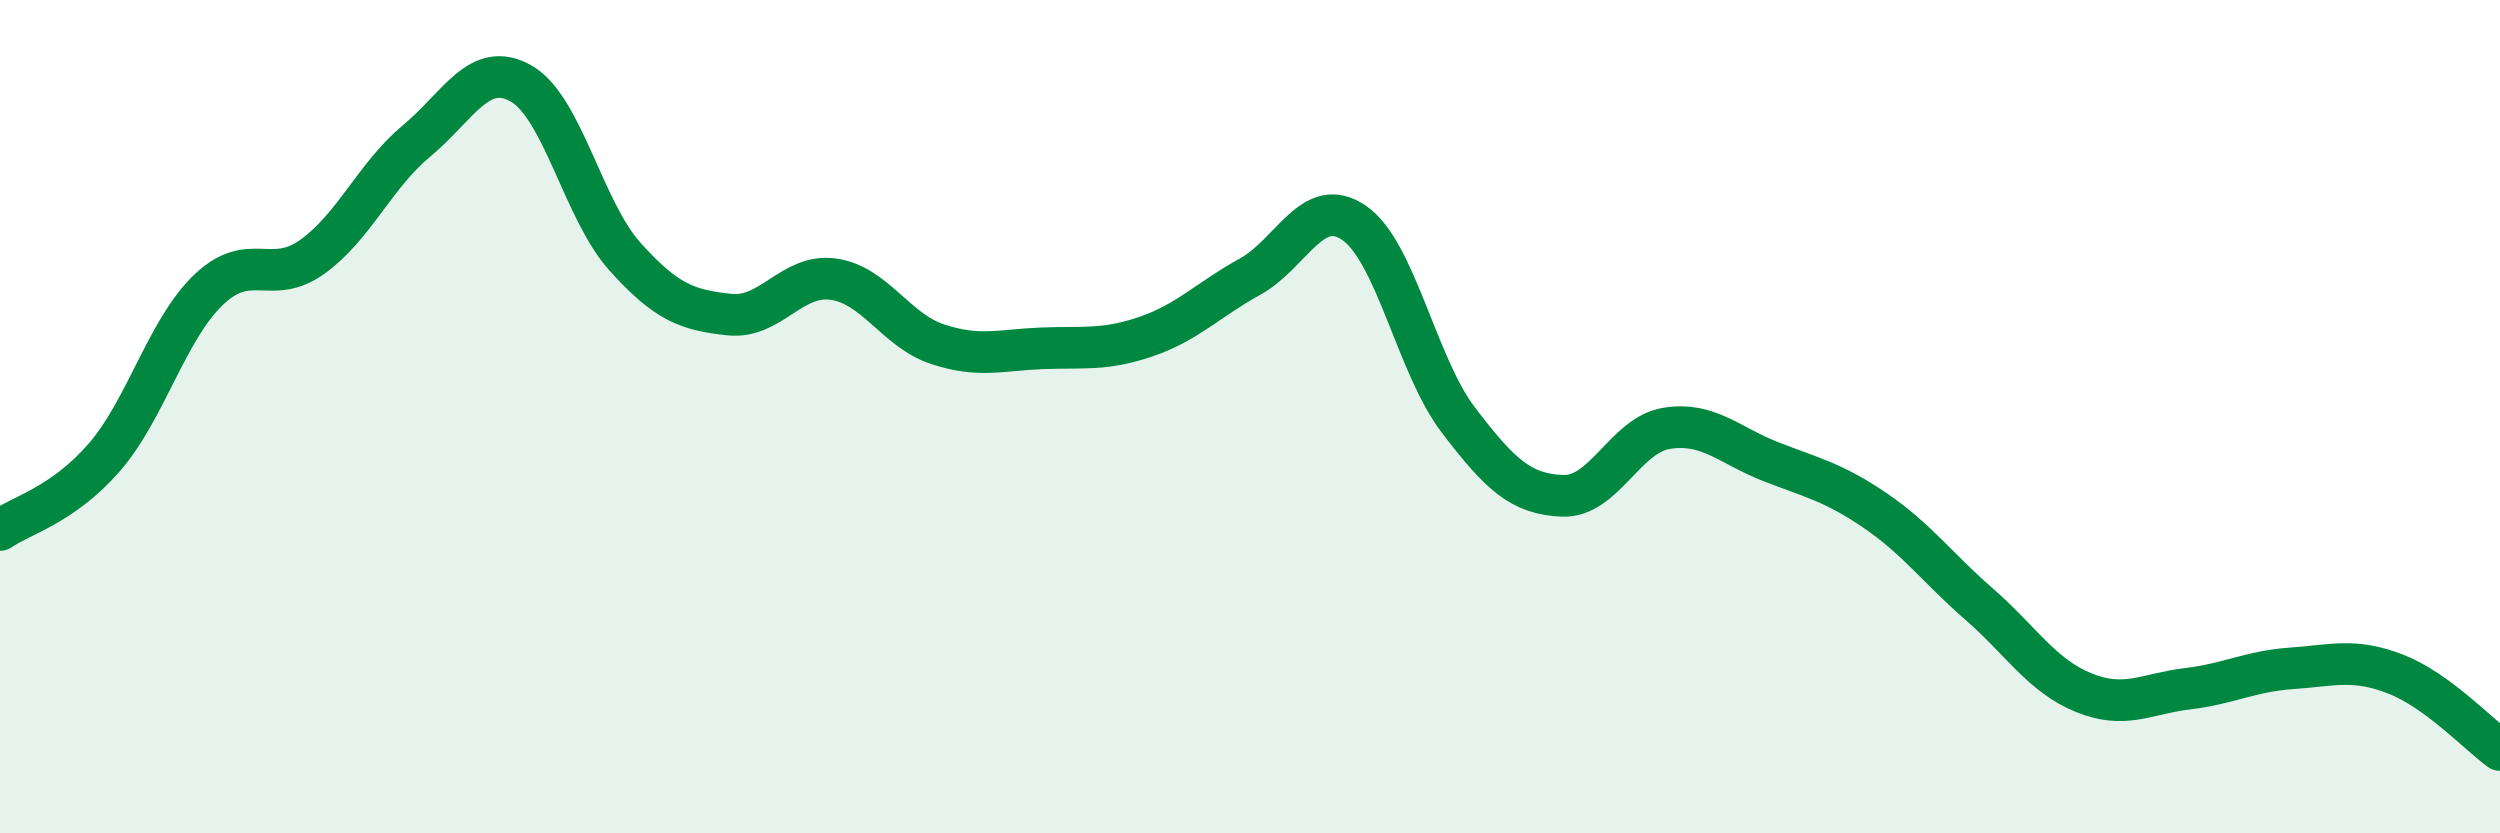 
    <svg width="60" height="20" viewBox="0 0 60 20" xmlns="http://www.w3.org/2000/svg">
      <path
        d="M 0,12.72 C 0.5,12.37 1.5,12.13 2.5,10.98 C 3.5,9.83 4,7.92 5,6.96 C 6,6 6.5,6.88 7.5,6.16 C 8.5,5.44 9,4.21 10,3.38 C 11,2.55 11.5,1.44 12.5,2 C 13.5,2.56 14,5.05 15,6.16 C 16,7.27 16.5,7.44 17.5,7.55 C 18.5,7.66 19,6.56 20,6.7 C 21,6.84 21.5,7.93 22.5,8.26 C 23.5,8.59 24,8.4 25,8.36 C 26,8.32 26.5,8.42 27.5,8.08 C 28.5,7.74 29,7.19 30,6.64 C 31,6.09 31.5,4.66 32.5,5.35 C 33.5,6.04 34,8.77 35,10.08 C 36,11.39 36.5,11.86 37.5,11.9 C 38.5,11.94 39,10.44 40,10.28 C 41,10.12 41.5,10.69 42.5,11.08 C 43.5,11.47 44,11.57 45,12.25 C 46,12.93 46.5,13.63 47.5,14.5 C 48.5,15.37 49,16.21 50,16.62 C 51,17.03 51.5,16.65 52.5,16.53 C 53.5,16.41 54,16.11 55,16.04 C 56,15.97 56.5,15.79 57.5,16.18 C 58.5,16.57 59.5,17.64 60,18L60 20L0 20Z"
        fill="#008740"
        opacity="0.1"
        stroke-linecap="round"
        stroke-linejoin="round"
      />
      <path
        d="M 0,12.72 C 0.5,12.37 1.5,12.13 2.5,10.98 C 3.5,9.83 4,7.92 5,6.96 C 6,6 6.5,6.88 7.5,6.16 C 8.5,5.44 9,4.21 10,3.38 C 11,2.55 11.5,1.44 12.5,2 C 13.5,2.56 14,5.05 15,6.16 C 16,7.27 16.5,7.44 17.5,7.55 C 18.5,7.66 19,6.56 20,6.7 C 21,6.84 21.5,7.93 22.5,8.26 C 23.5,8.59 24,8.4 25,8.36 C 26,8.32 26.5,8.42 27.5,8.08 C 28.5,7.74 29,7.19 30,6.64 C 31,6.09 31.5,4.66 32.5,5.35 C 33.5,6.04 34,8.77 35,10.08 C 36,11.39 36.5,11.86 37.5,11.9 C 38.5,11.94 39,10.44 40,10.28 C 41,10.12 41.5,10.69 42.5,11.08 C 43.5,11.47 44,11.57 45,12.25 C 46,12.93 46.5,13.63 47.5,14.5 C 48.5,15.37 49,16.21 50,16.62 C 51,17.03 51.5,16.65 52.5,16.53 C 53.5,16.41 54,16.11 55,16.04 C 56,15.97 56.5,15.79 57.5,16.18 C 58.5,16.57 59.5,17.64 60,18"
        stroke="#008740"
        stroke-width="1"
        fill="none"
        stroke-linecap="round"
        stroke-linejoin="round"
      />
    </svg>
  